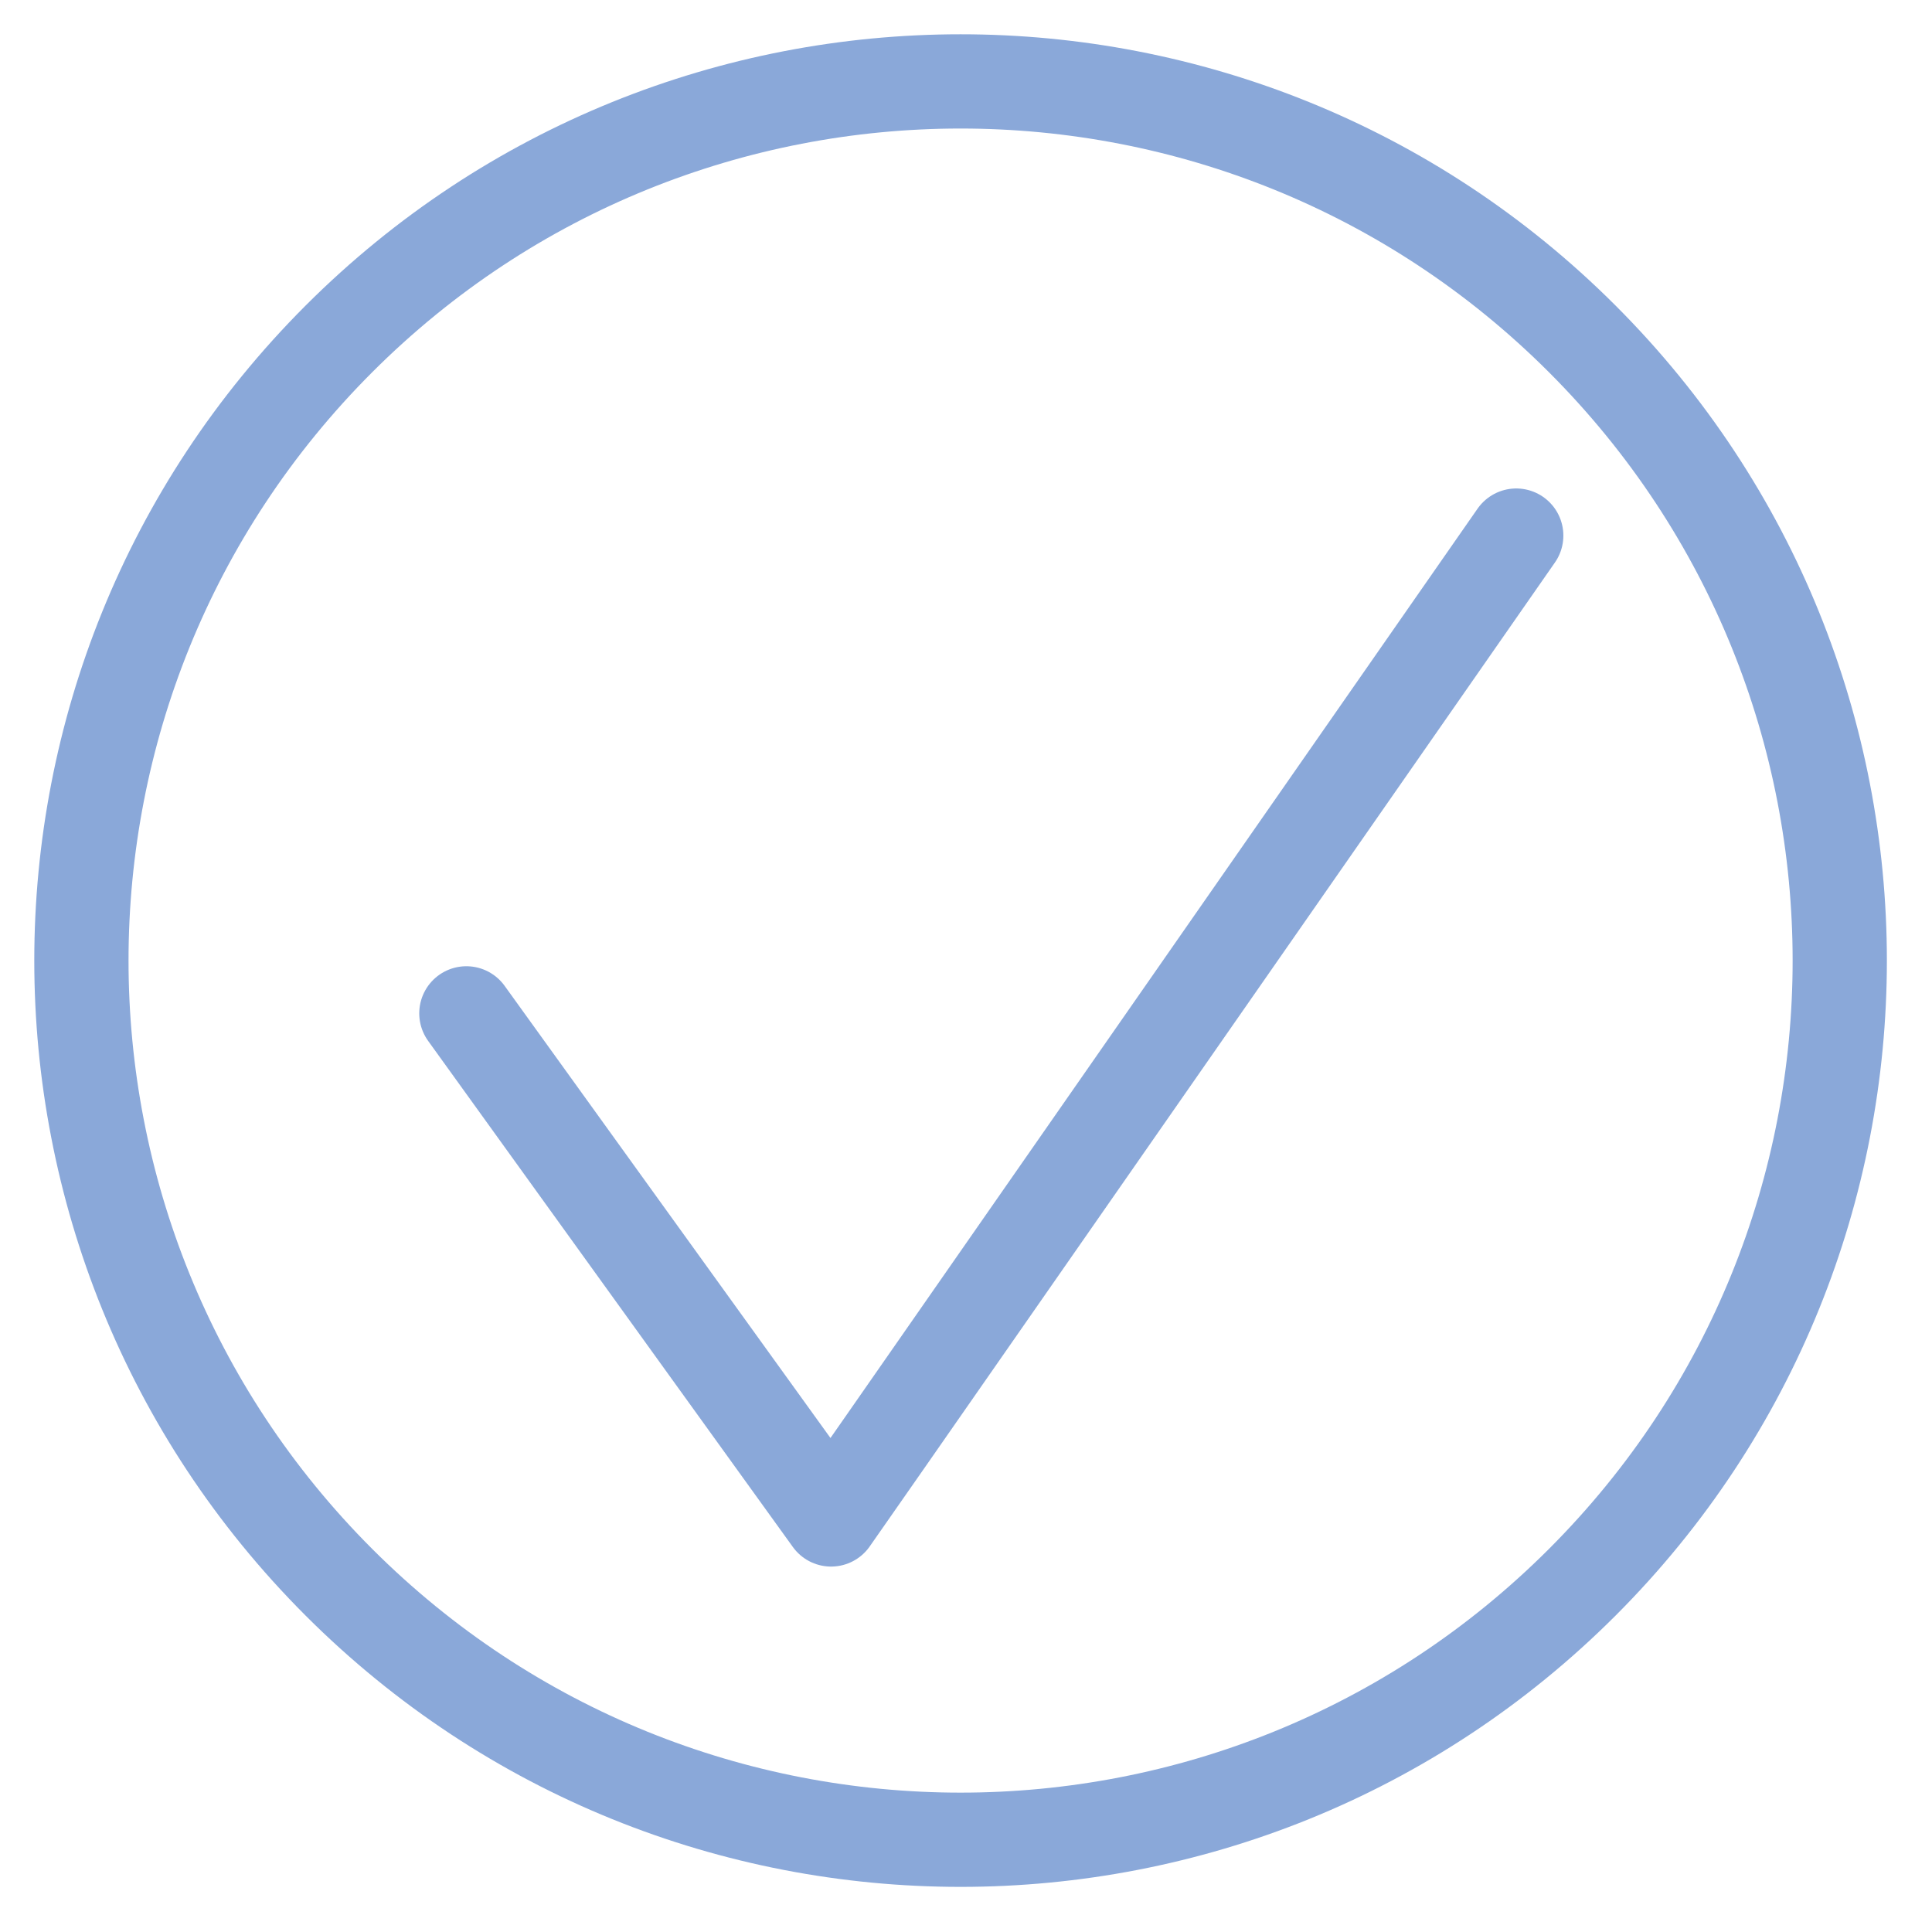 <svg width="41" height="41" viewBox="0 0 41 41" fill="none" xmlns="http://www.w3.org/2000/svg">
<g clip-path="url(#clip0_65_48)">
<g clip-path="url(#clip1_65_48)">
<path d="M33.578 33.578C40.864 26.291 40.864 14.479 33.578 7.192C26.291 -0.094 14.479 -0.094 7.192 7.192C-0.094 14.479 -0.094 26.291 7.192 33.578C14.479 40.864 26.291 40.864 33.578 33.578Z" stroke="#8AA8D9" stroke-width="2" stroke-linecap="round" stroke-linejoin="round"/>
<path d="M9.897 21.505L12.359 24.922L17.637 32.245L18.789 30.594L32.177 11.366" stroke="#8AA8D9" stroke-width="2" stroke-linecap="round" stroke-linejoin="round"/>
</g>
</g>
<defs>
<clipPath id="clip0_65_48">
<rect width="41" height="41" fill="white"/>
</clipPath>
<clipPath id="clip1_65_48">
<rect width="52.77" height="52.77" fill="white"/>
</clipPath>
</defs>
</svg>

